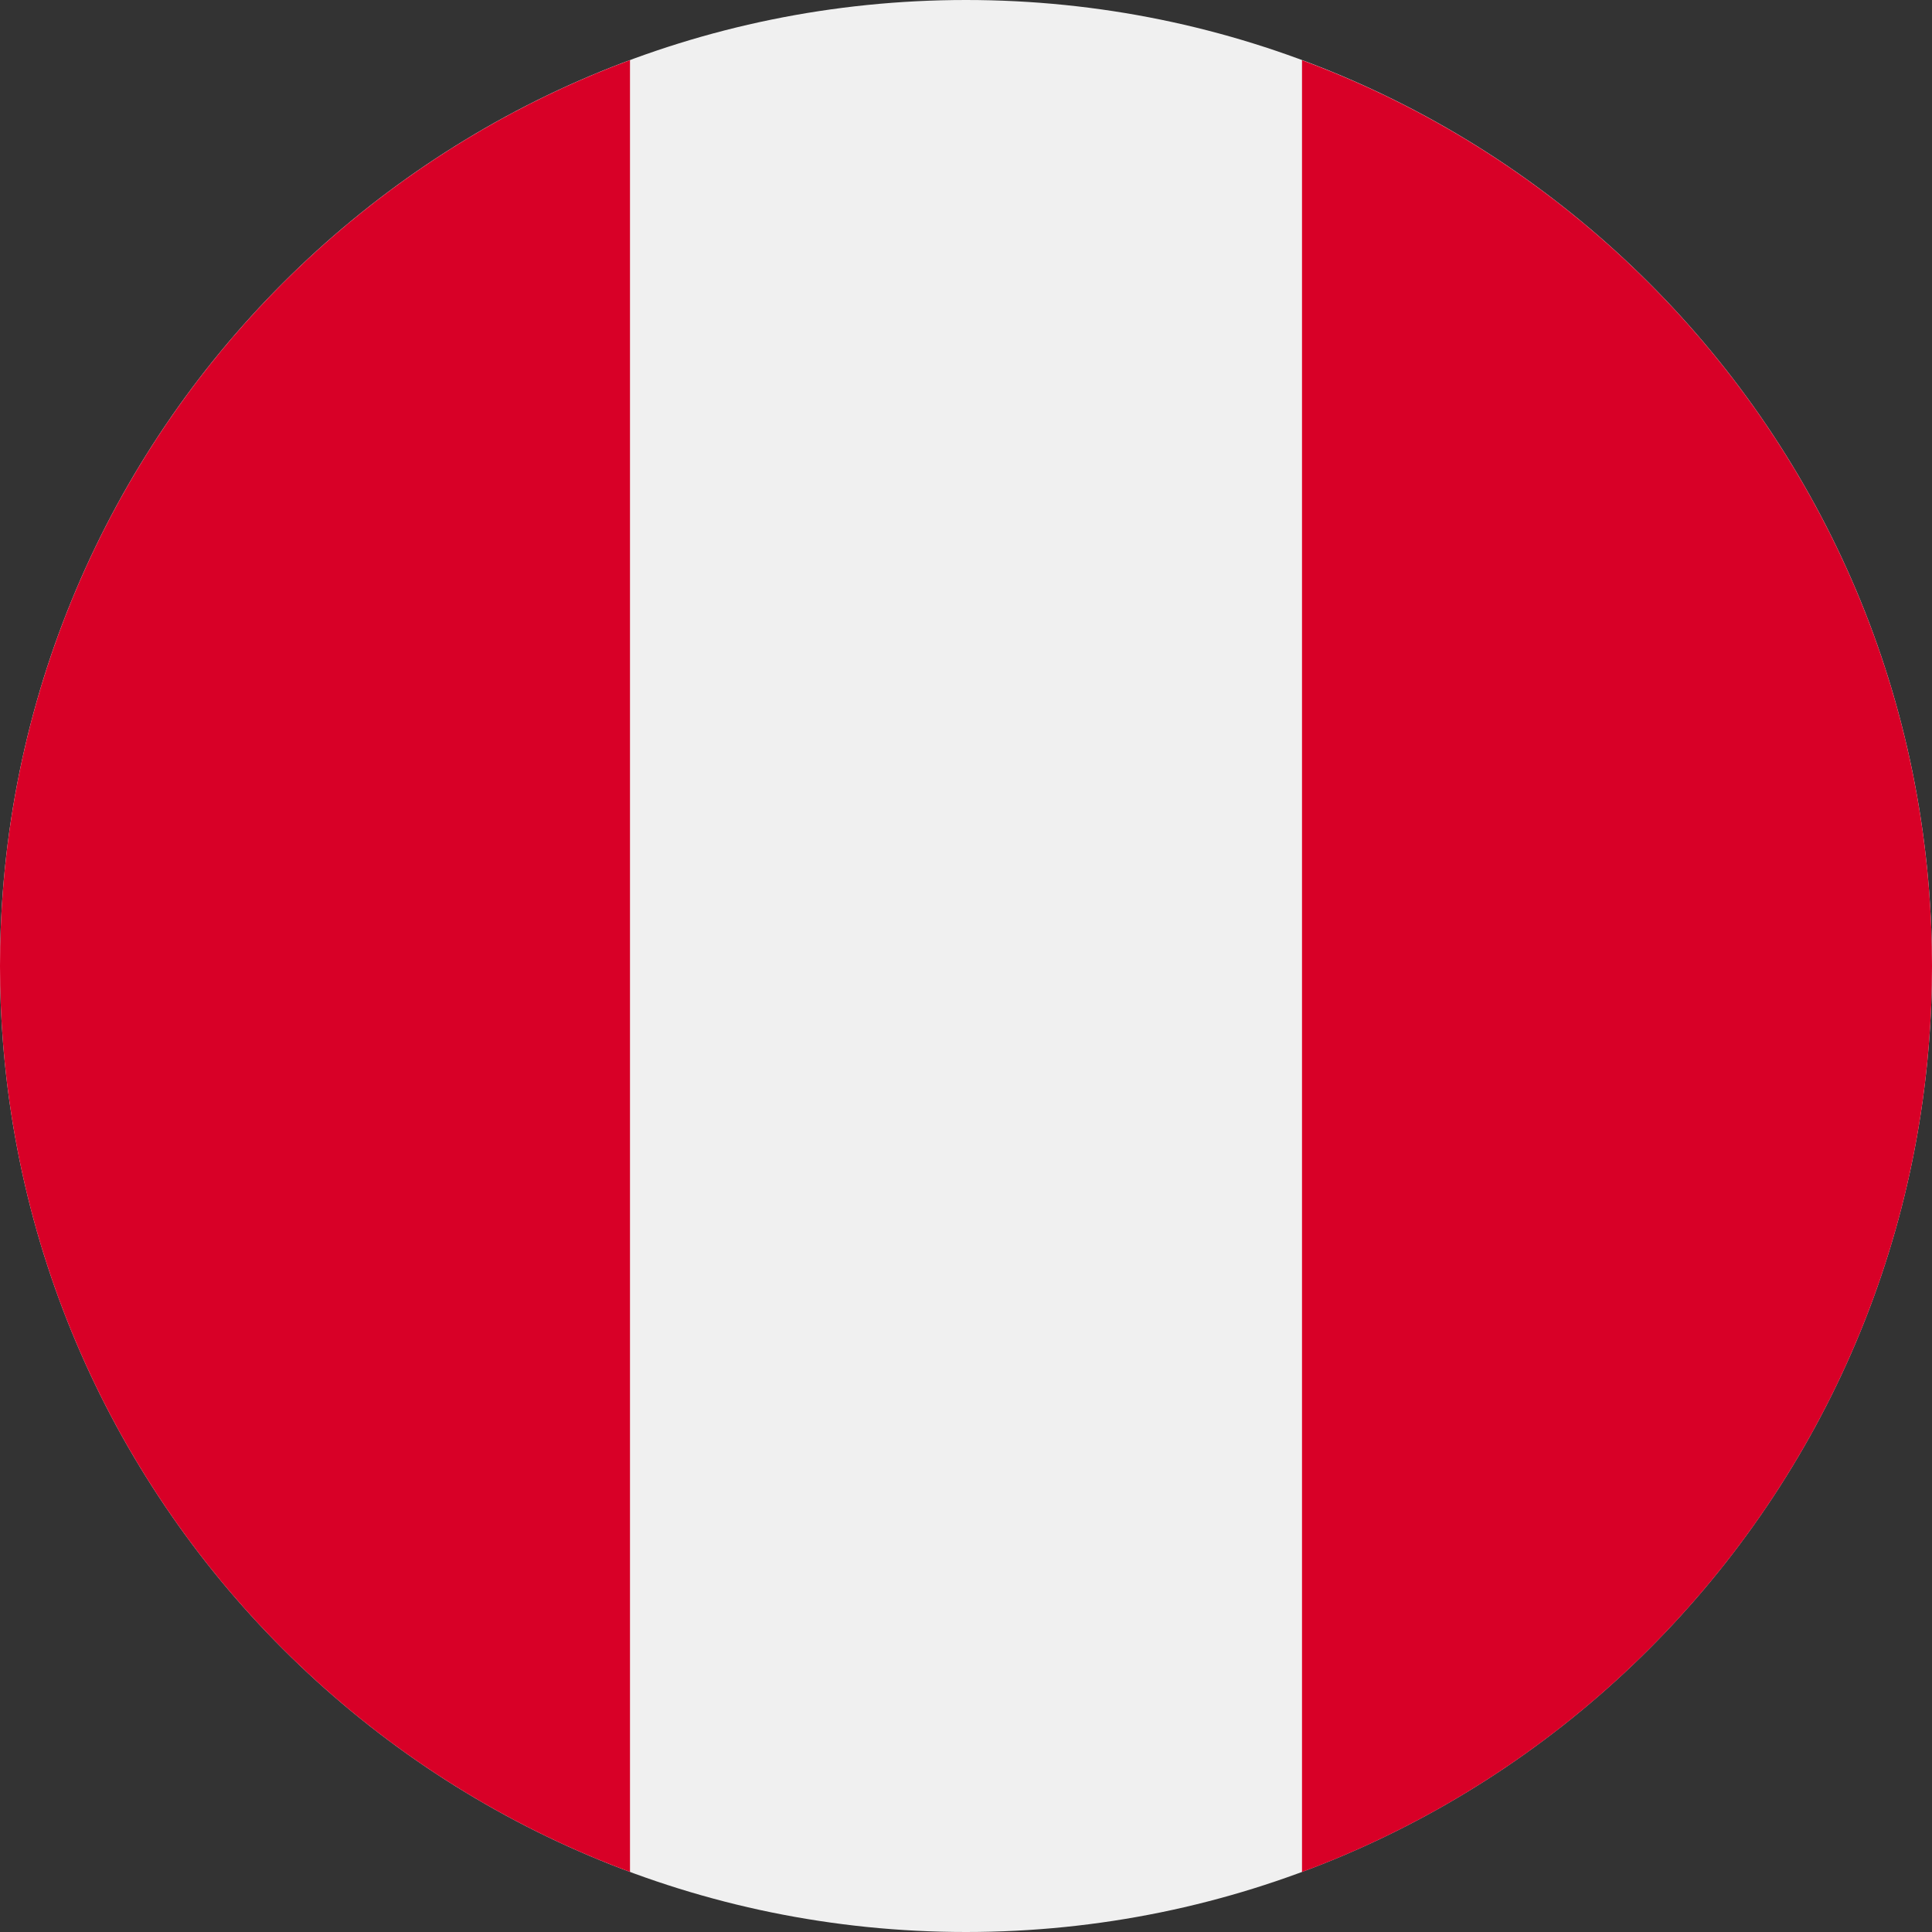 <svg width="24" height="24" viewBox="0 0 24 24" fill="none" xmlns="http://www.w3.org/2000/svg">
<rect x="0" y="0" width="24" height="24" fill="#333333" stroke="none"/>
<g clip-path="url(#clip0_8558_53672)">
<path d="M12 24C18.627 24 24 18.627 24 12C24 5.373 18.627 0 12 0C5.373 0 0 5.373 0 12C0 18.627 5.373 24 12 24Z" fill="#F0F0F0"/>
<path d="M24 12.001C24 6.842 20.744 2.443 16.174 0.748V23.255C20.744 21.559 24 17.161 24 12.001Z" fill="#D80027"/>
<path d="M0 12.001C0 17.16 3.257 21.559 7.826 23.254V0.747C3.257 2.443 0 6.841 0 12.001Z" fill="#D80027"/>
</g>
<defs>
<clipPath id="clip0_8558_53672">
<rect width="24" height="24" fill="white"/>
</clipPath>
</defs>
</svg>
